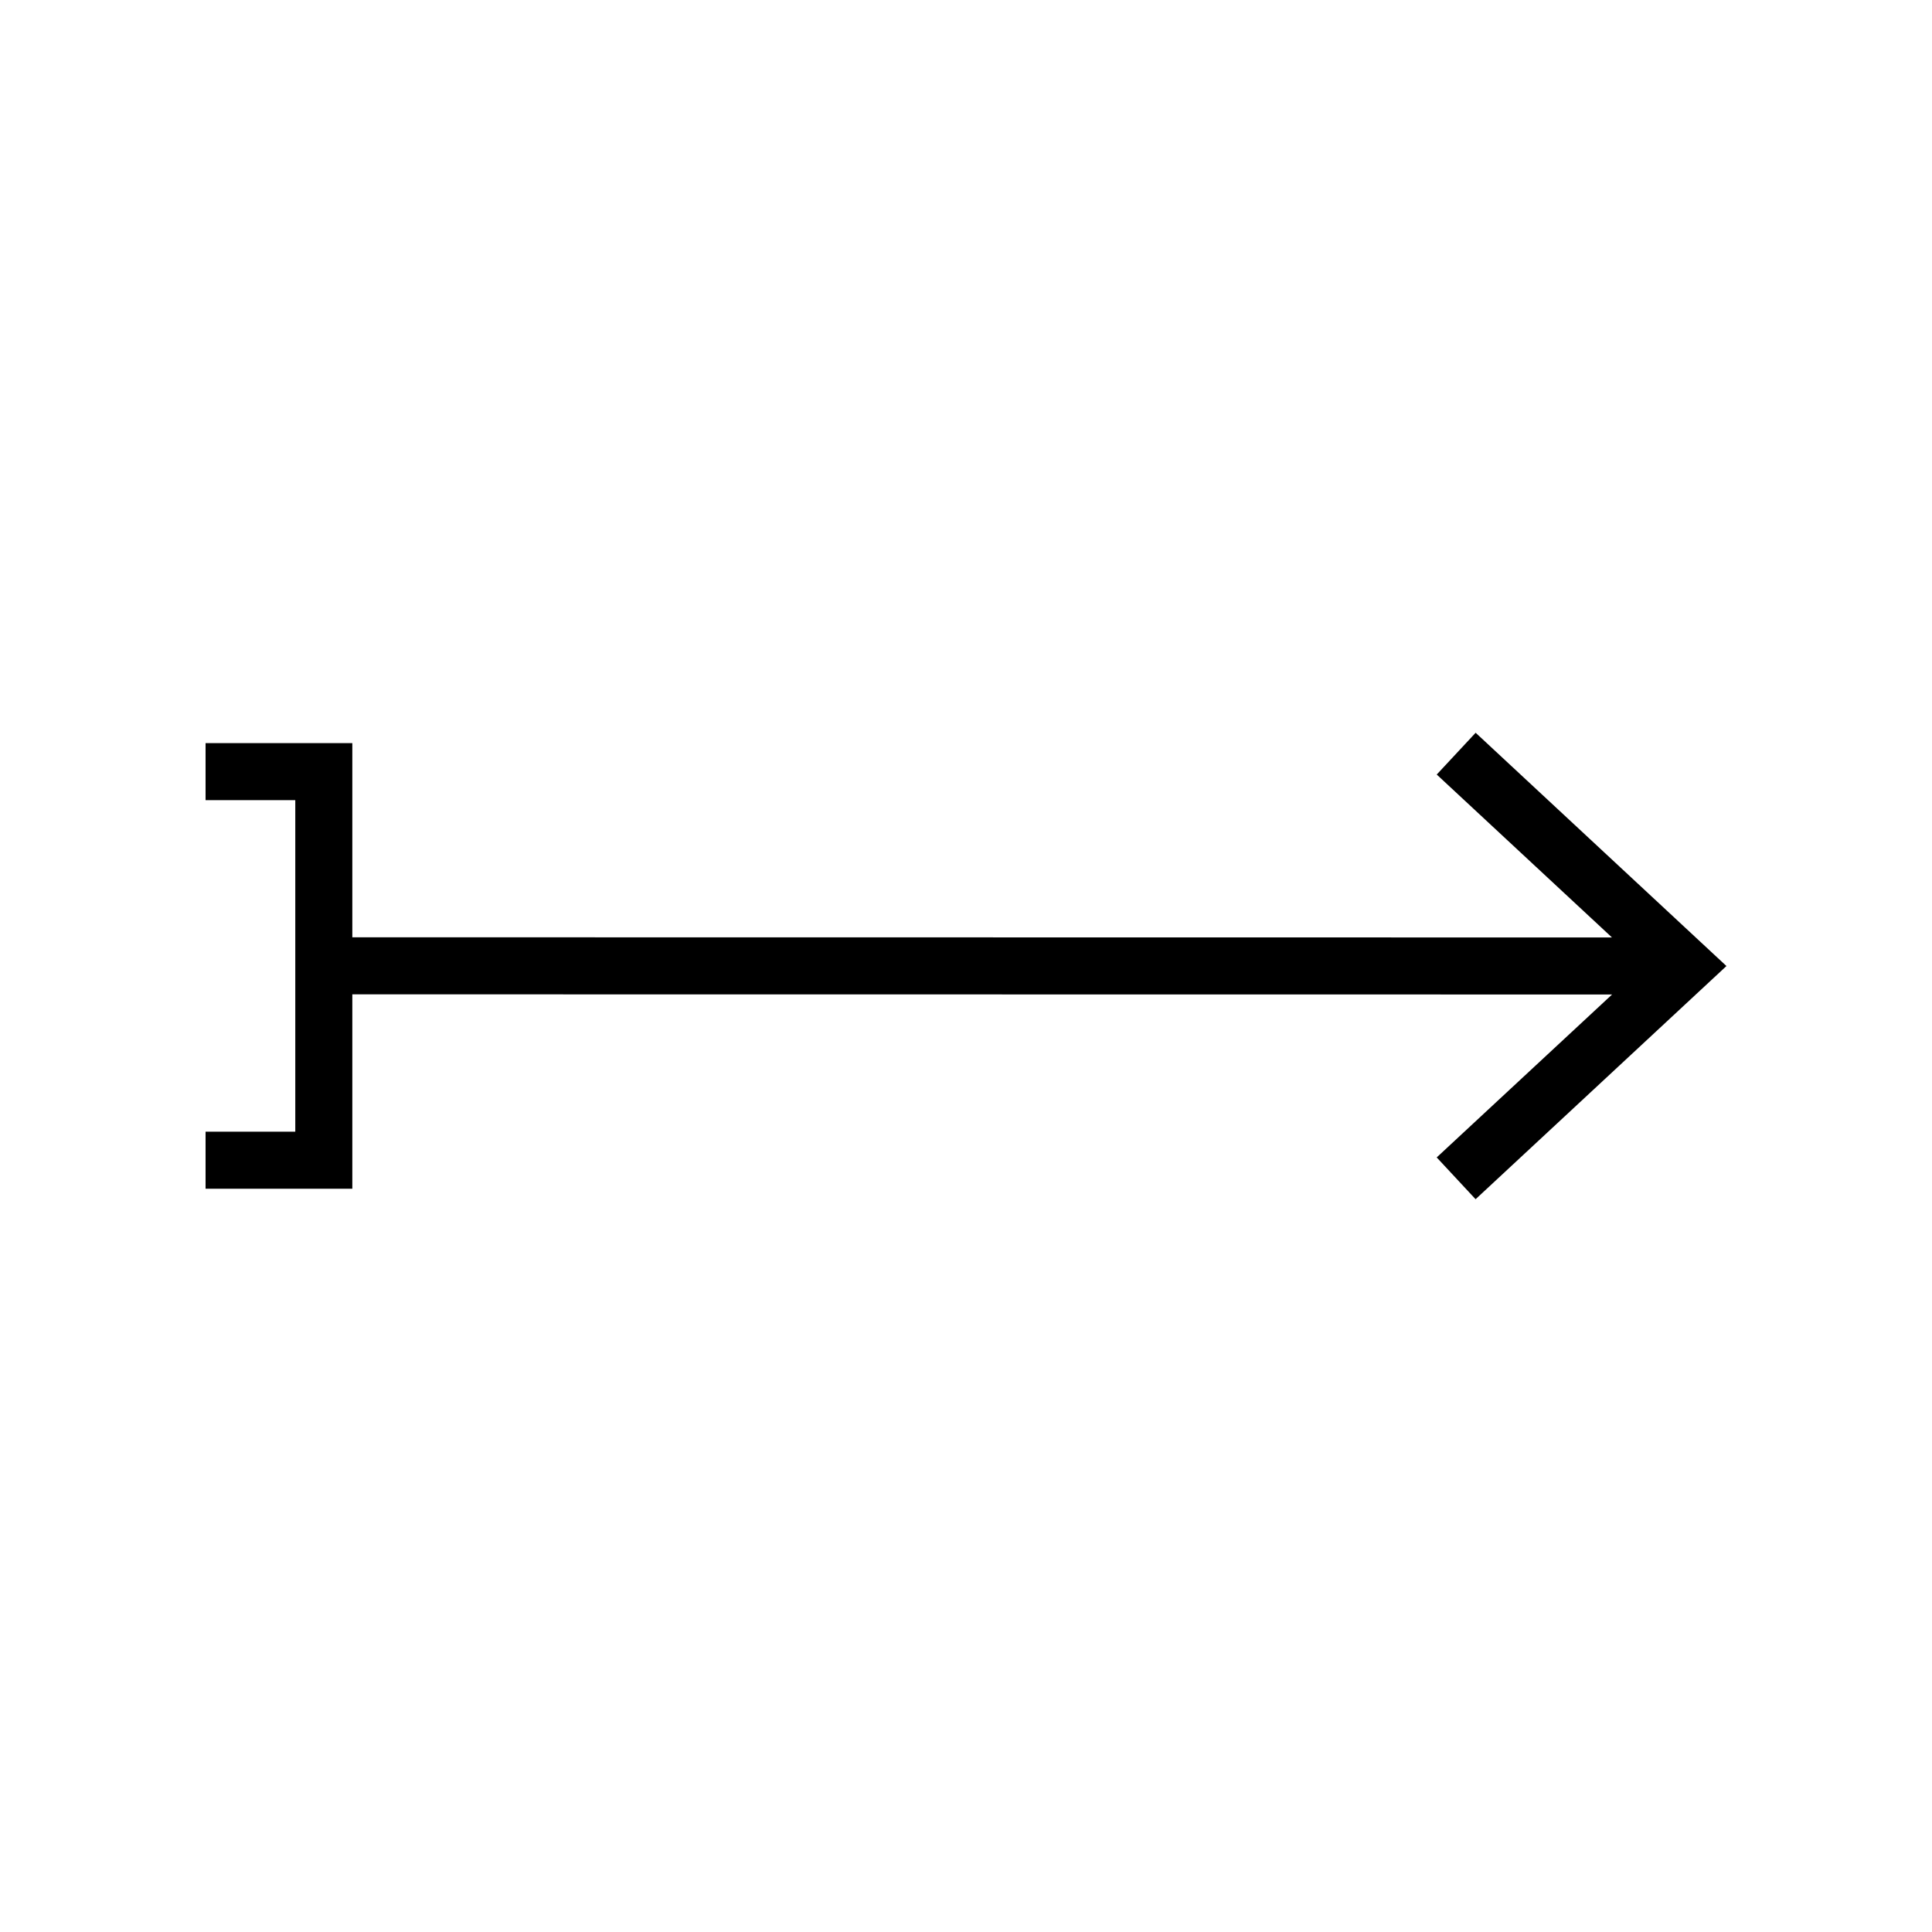 <?xml version="1.0" encoding="UTF-8"?>
<!-- Uploaded to: SVG Repo, www.svgrepo.com, Generator: SVG Repo Mixer Tools -->
<svg fill="#000000" width="800px" height="800px" version="1.1" viewBox="144 144 512 512" xmlns="http://www.w3.org/2000/svg">
 <path d="m535.06 338.19-10.312 11.07 46.441 43.176-333.82-0.043v-51.457h-38.891v15.113h23.777v87.859h-23.777v15.113h38.891v-51.512l333.85 0.039-46.477 43.18 10.305 11.074 66.48-61.793z"/>
</svg>